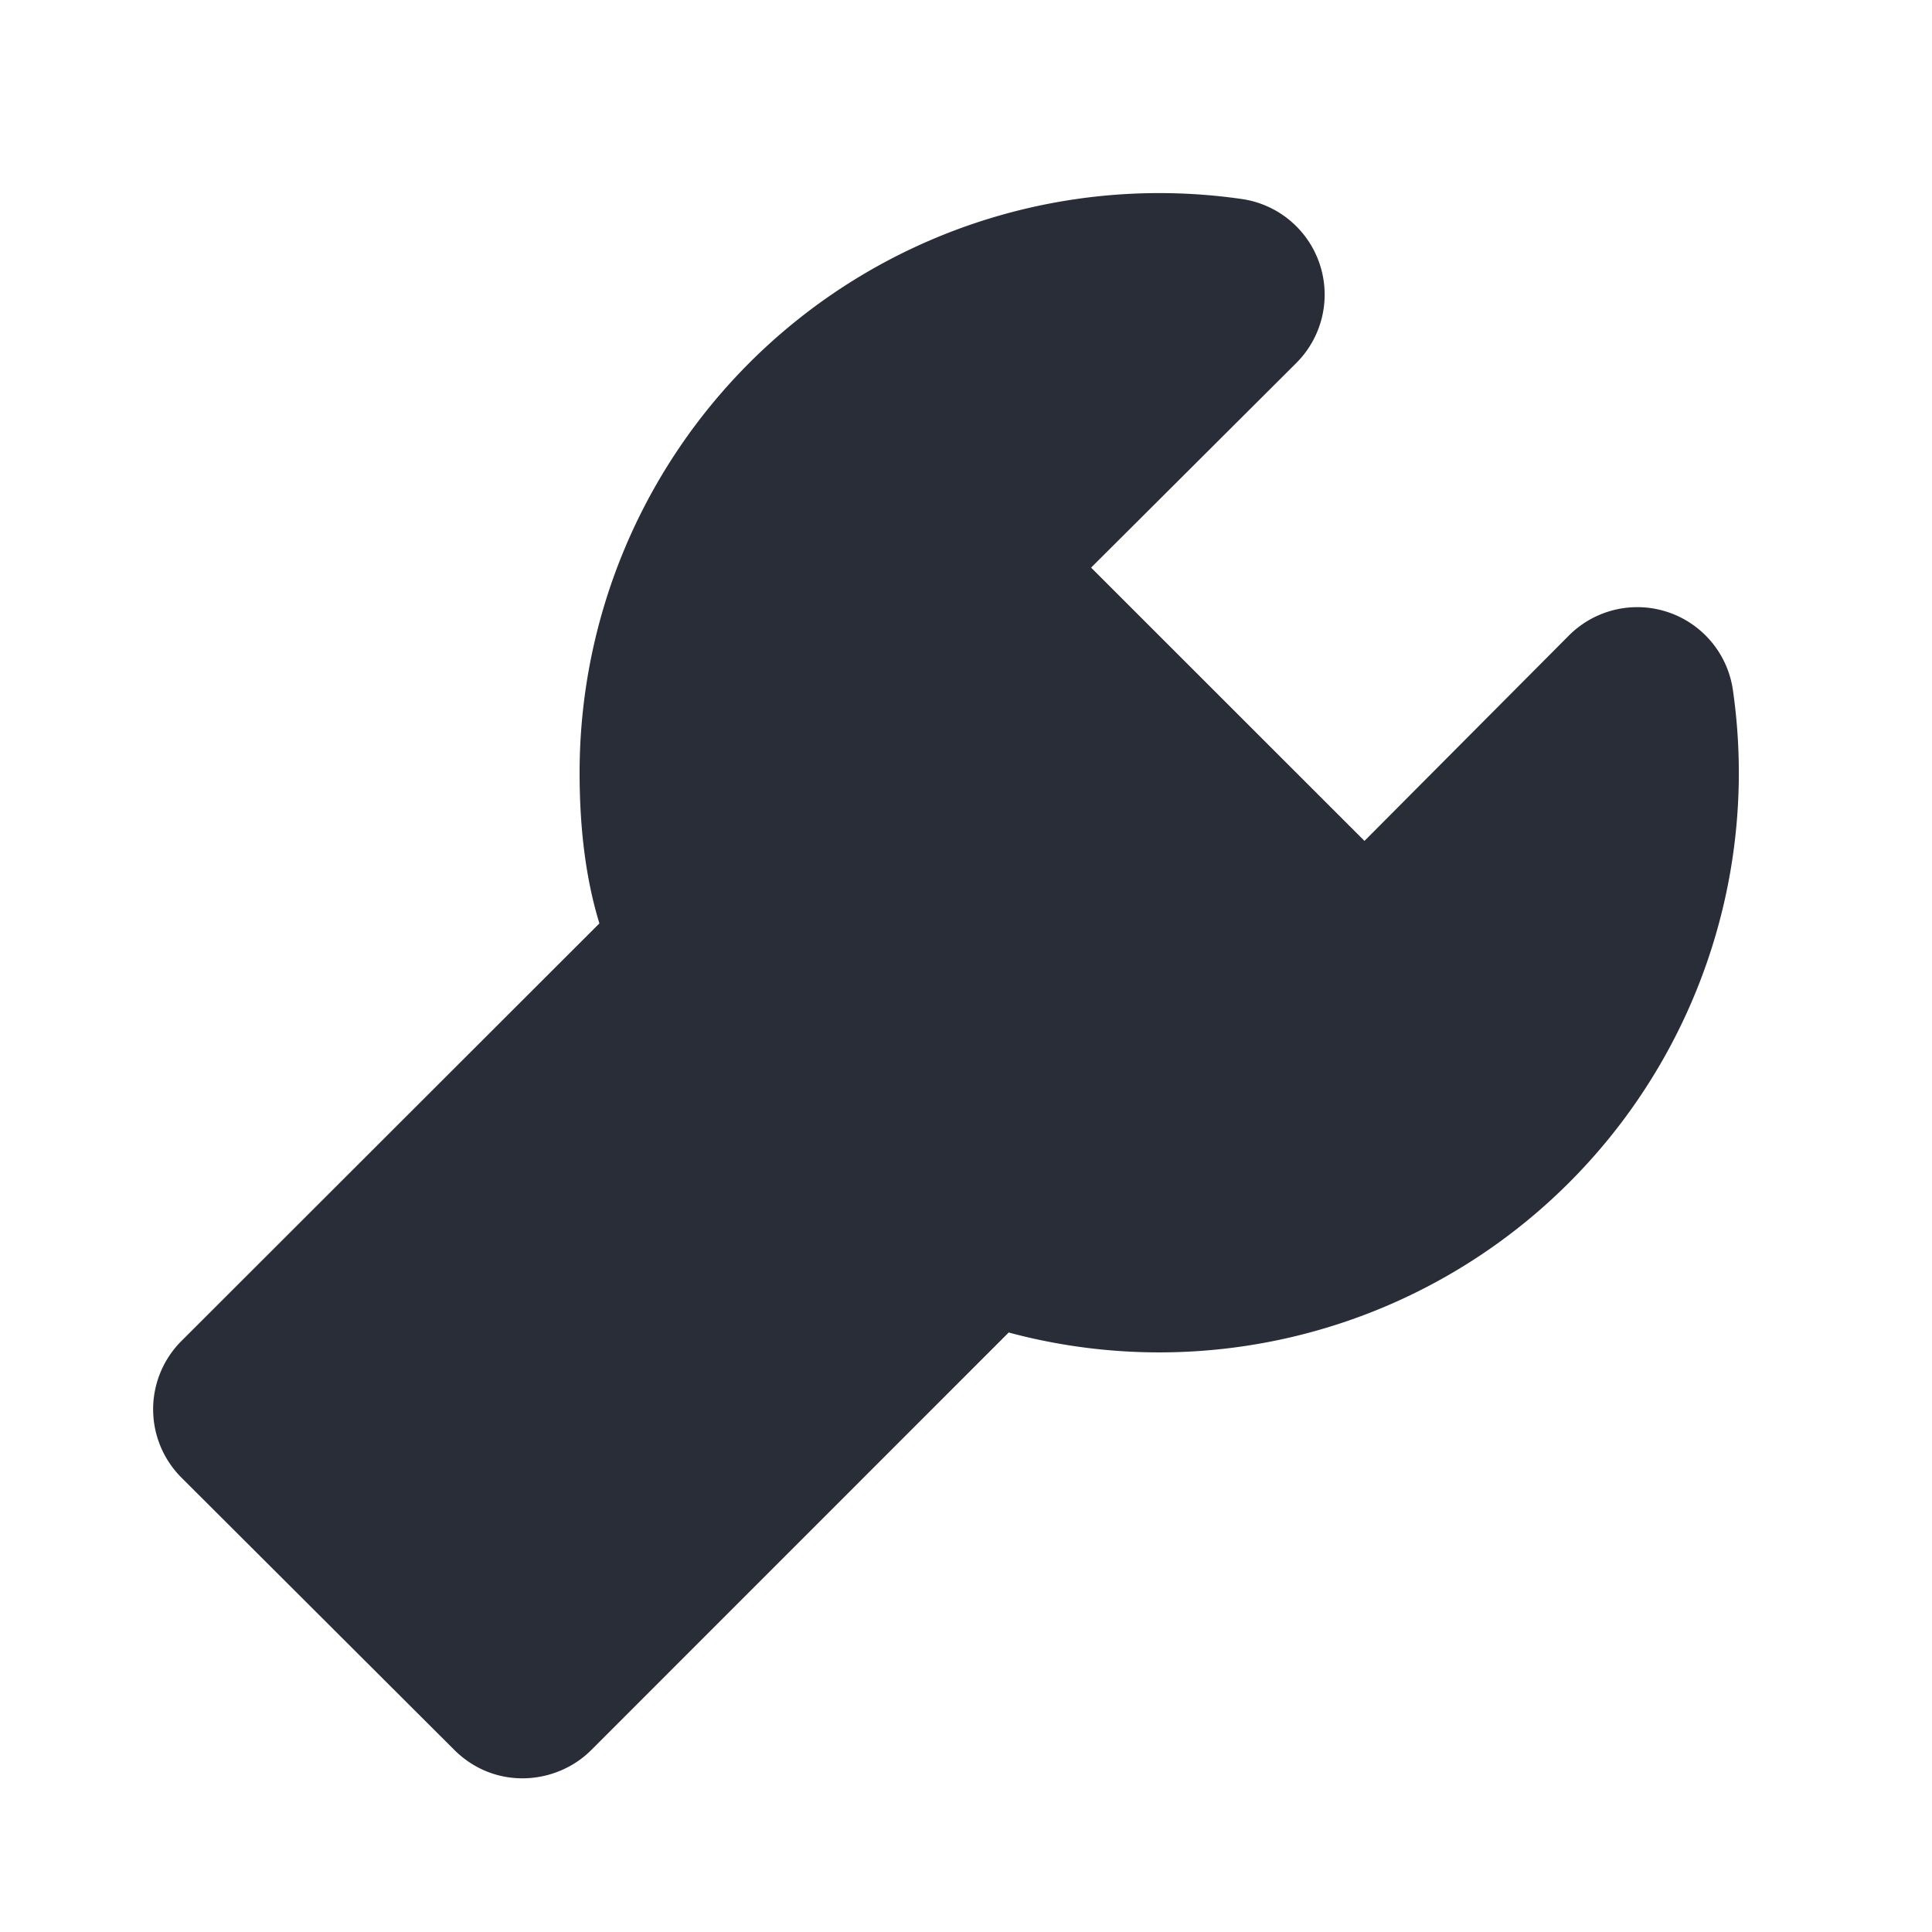 <svg xmlns="http://www.w3.org/2000/svg" id="action-build-solid-20" width="20" height="20" viewBox="0 0 20 20"><g fill="none" fill-rule="evenodd" class="symbols"><g fill="#282D37" class="build-solid"><path d="m16.24 6.58-2.115 2.125-2.83-2.829 2.124-2.118a1 1 0 0 0-.565-1.698A6 6 0 0 0 6 8c0 .594.068 1.113.205 1.559l-4.326 4.322a1 1 0 0 0 0 1.416l2.826 2.82c.423.418 1.055.36 1.415 0l4.322-4.323a6 6 0 0 0 7.497-6.65 1 1 0 0 0-1.699-.564Z" class="color"/></g></g></svg>